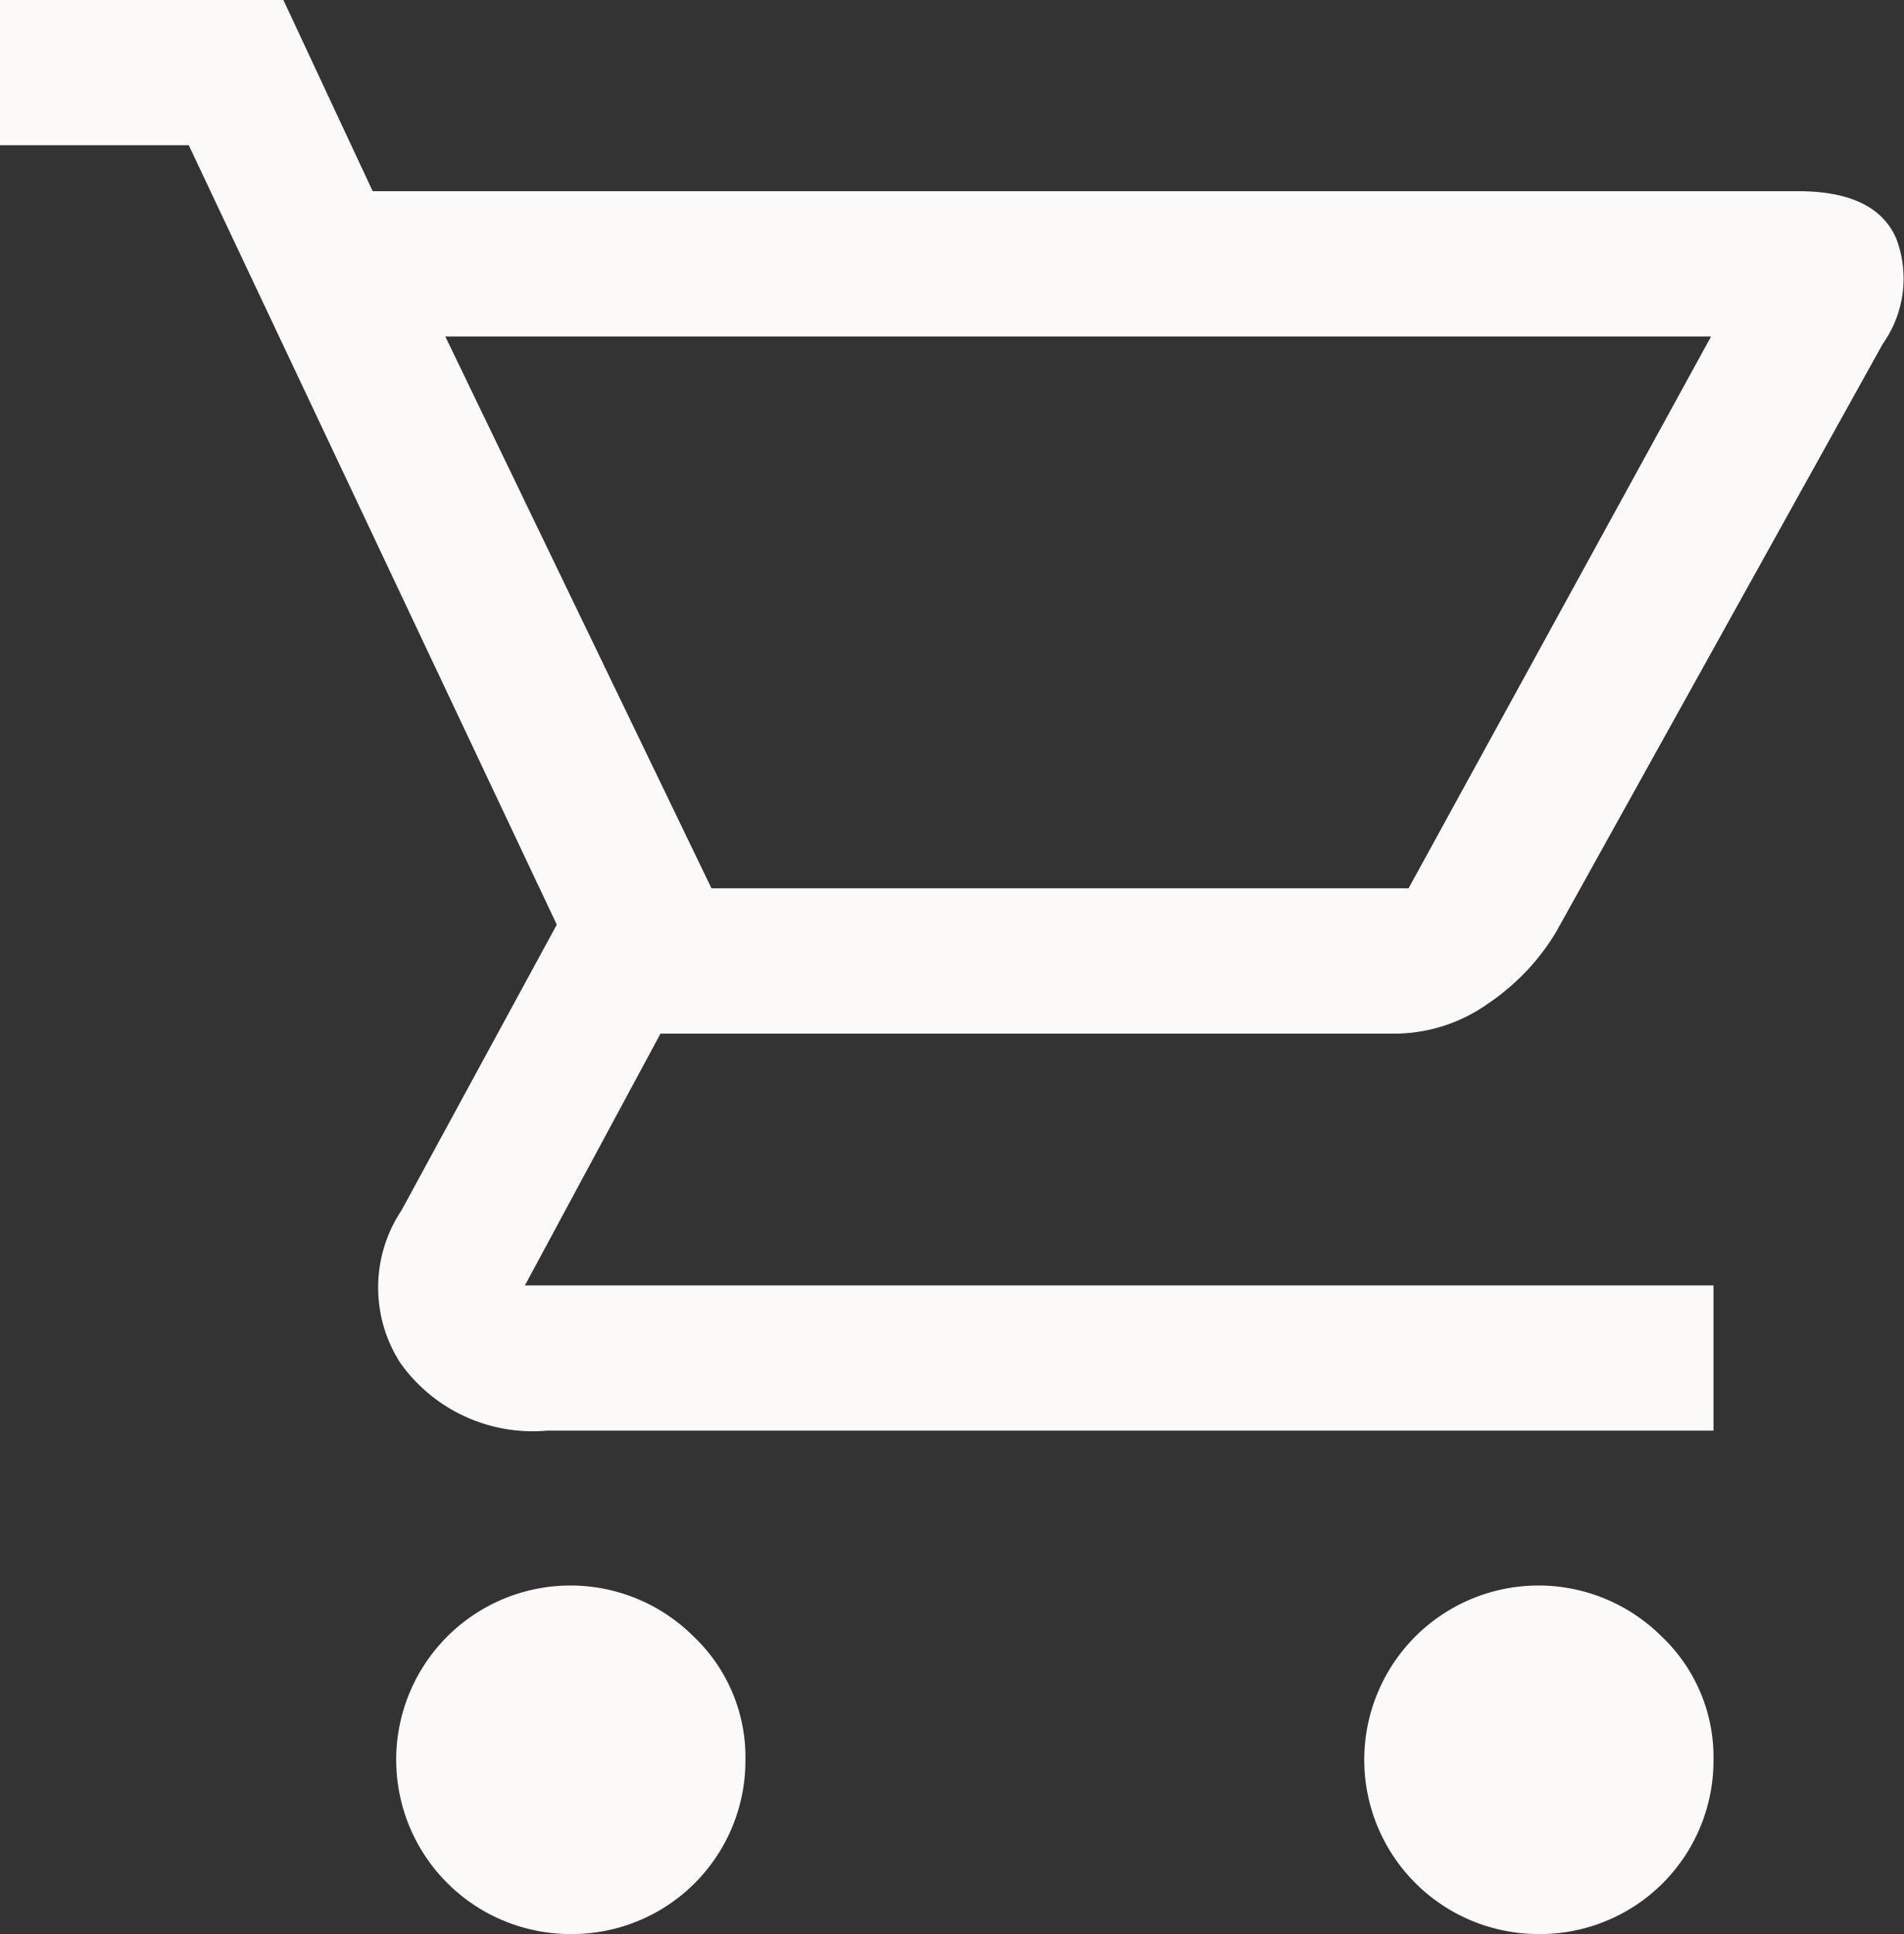 <svg xmlns="http://www.w3.org/2000/svg" width="28.554" height="29" viewBox="0 0 28.554 29">
  <rect x="0" y="0" width="28.554" height="29" fill="#333333" stroke="none"/>
  <path id="shopping_cart_FILL0_wght400_GRAD0_opsz48" d="M11.116,33a2.613,2.613,0,1,1,1.833-4.464,2.491,2.491,0,0,1,.78,1.851A2.6,2.6,0,0,1,11.116,33Zm14.518,0a2.613,2.613,0,1,1,1.833-4.464,2.491,2.491,0,0,1,.78,1.851A2.6,2.6,0,0,1,25.634,33ZM9.228,9.045l3.992,8.275H23.674l4.537-8.275H9.228ZM8.139,6.867H29.517q1.161,0,1.47.708a1.692,1.692,0,0,1-.2,1.579l-4.9,8.82a3.411,3.411,0,0,1-1.016,1.071,2.432,2.432,0,0,1-1.416.454h-11l-2.033,3.775H28.247v2.178H10.753a2.436,2.436,0,0,1-2.2-1.016,2.088,2.088,0,0,1,.018-2.287L10.9,17.865,5.381,6.178H2.55V4H6.8ZM13.221,17.32h0Z" transform="translate(-2.55 -4)" fill="#fcf9f9"/>
</svg>
